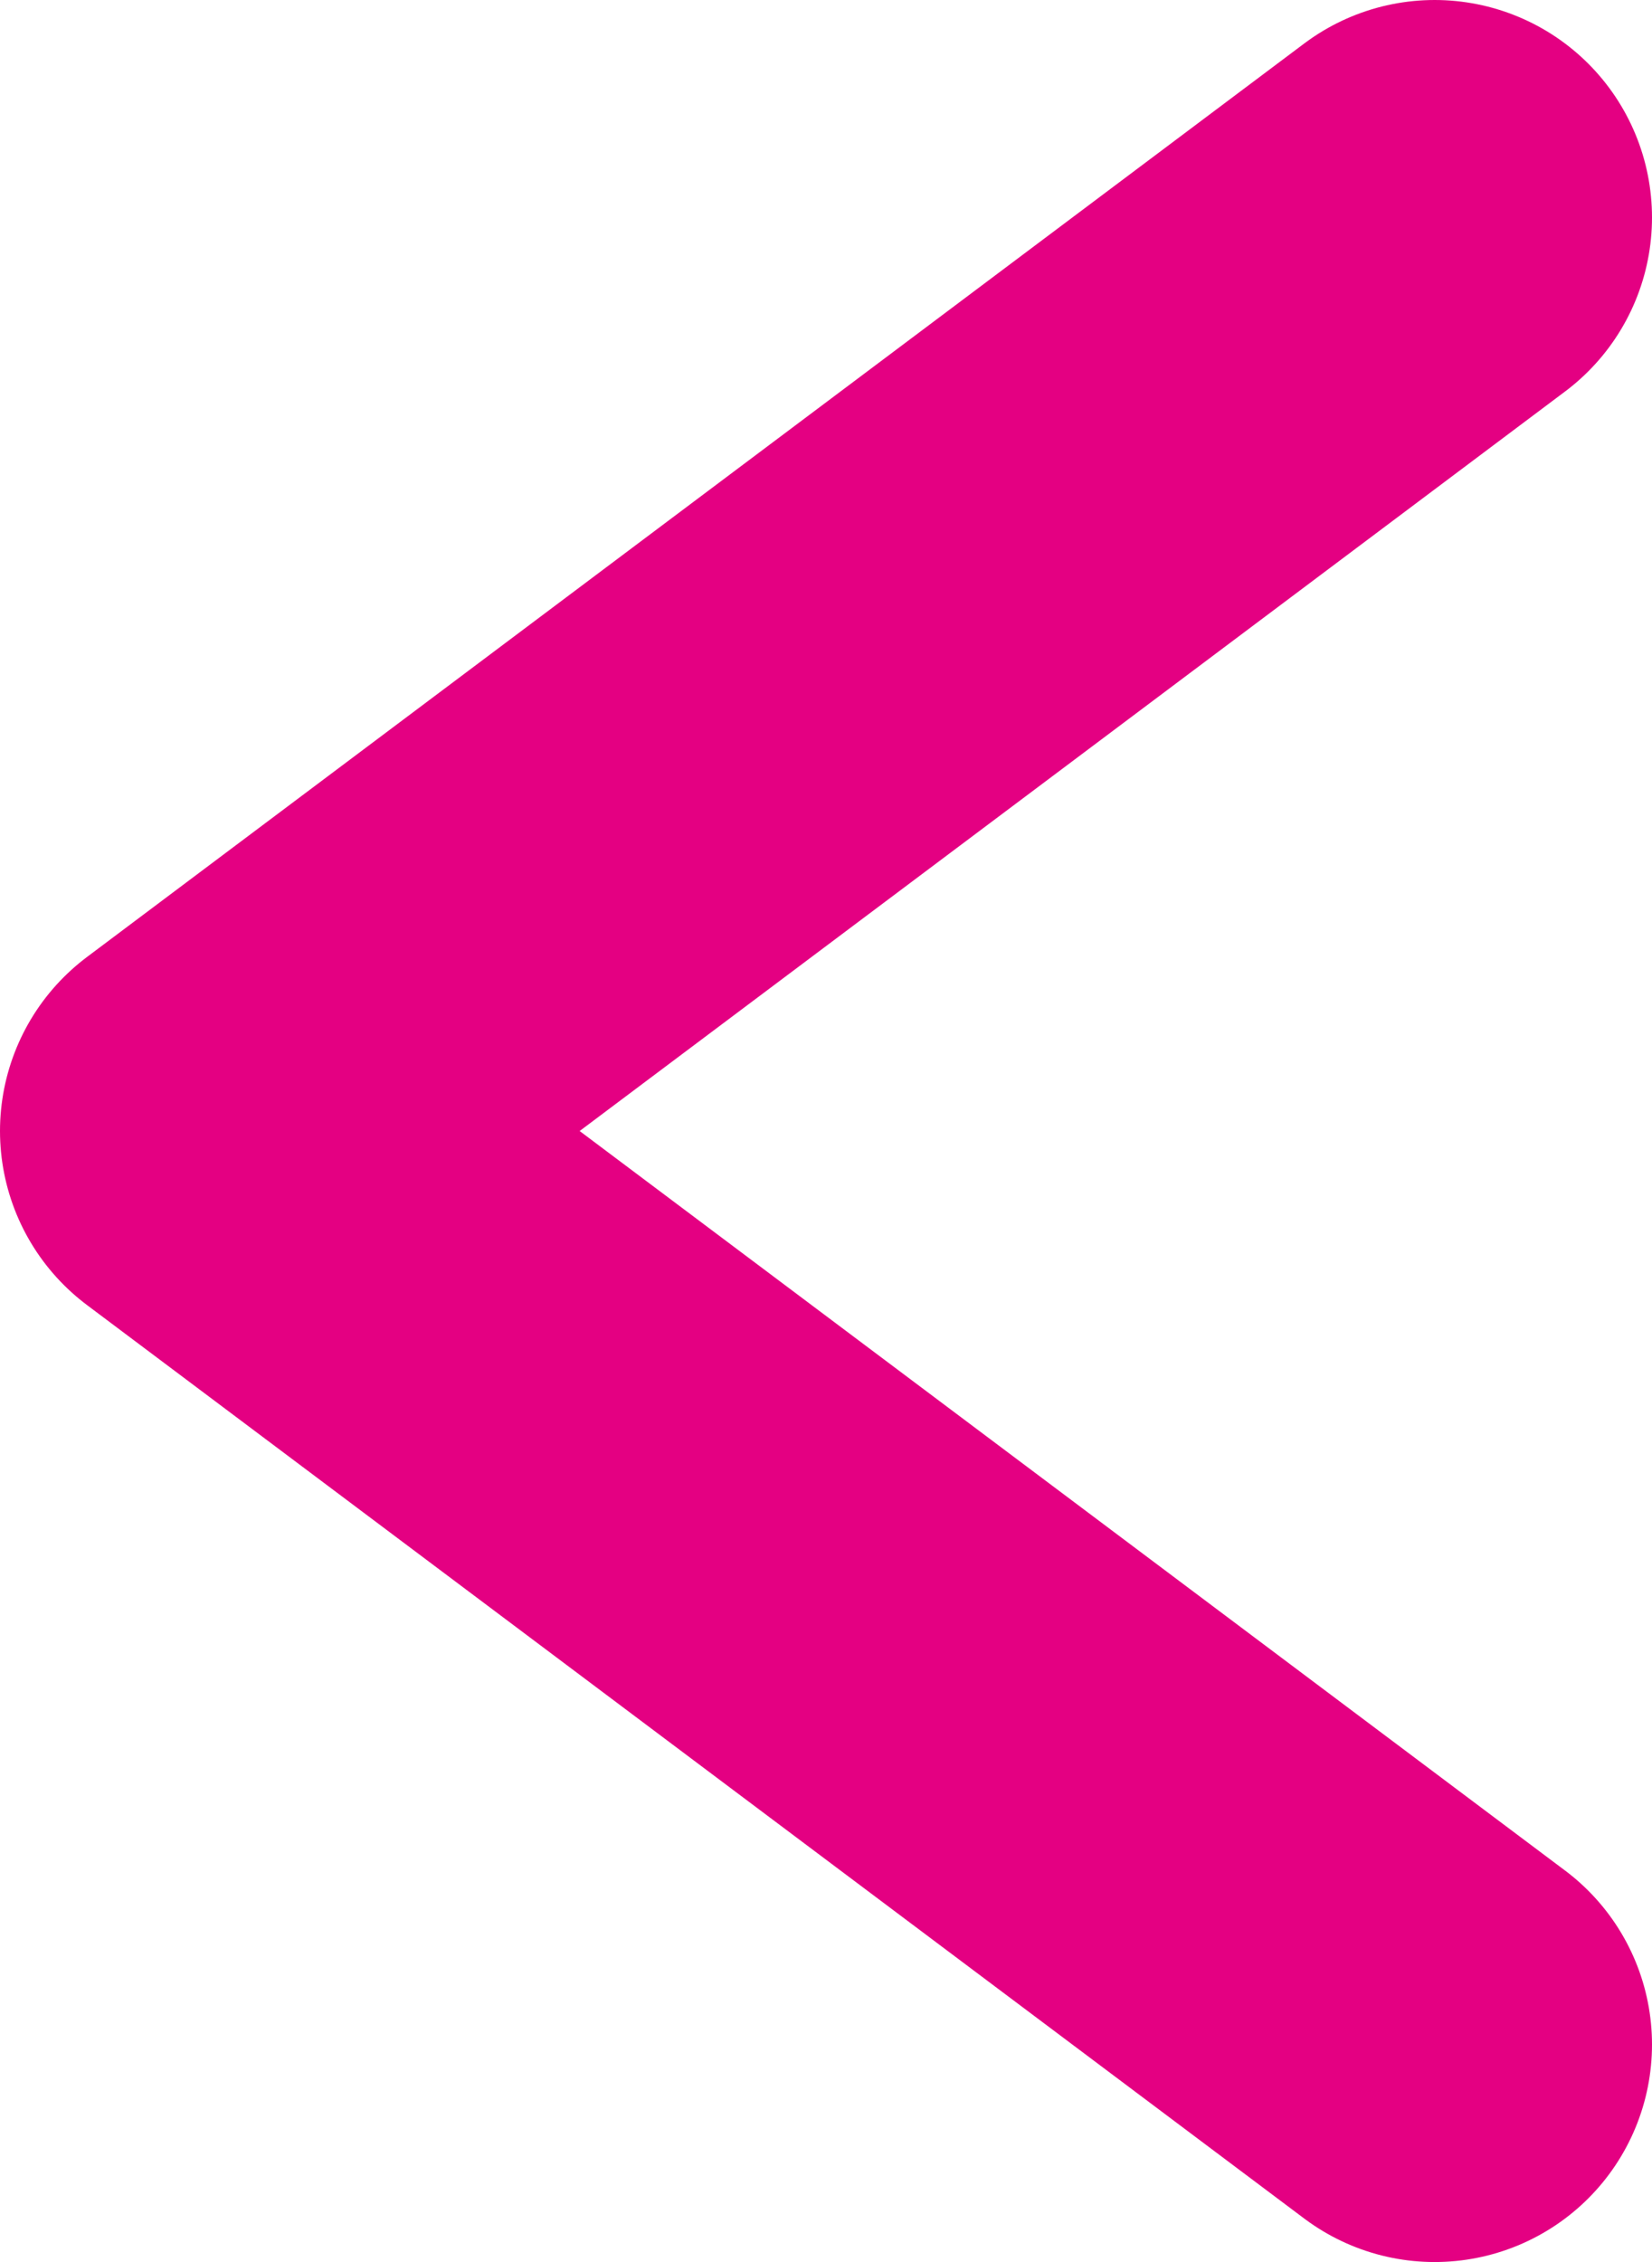 <svg xmlns="http://www.w3.org/2000/svg" width="19" height="26" viewBox="0 0 19 26">
  <g id="Composant_293_5" data-name="Composant 293 – 5" transform="translate(16.5 23.5) rotate(180)">
    <g id="Groupe_733" data-name="Groupe 733" transform="translate(30.234 -15) rotate(90)">
      <path id="Union_8" data-name="Union 8" d="M21,14,10.5,0ZM0,14,10.5,0Z" transform="translate(15 16.234)" fill="none" stroke="#e40082" stroke-linecap="round" stroke-linejoin="round" stroke-width="5"/>
    </g>
  </g>
</svg>
